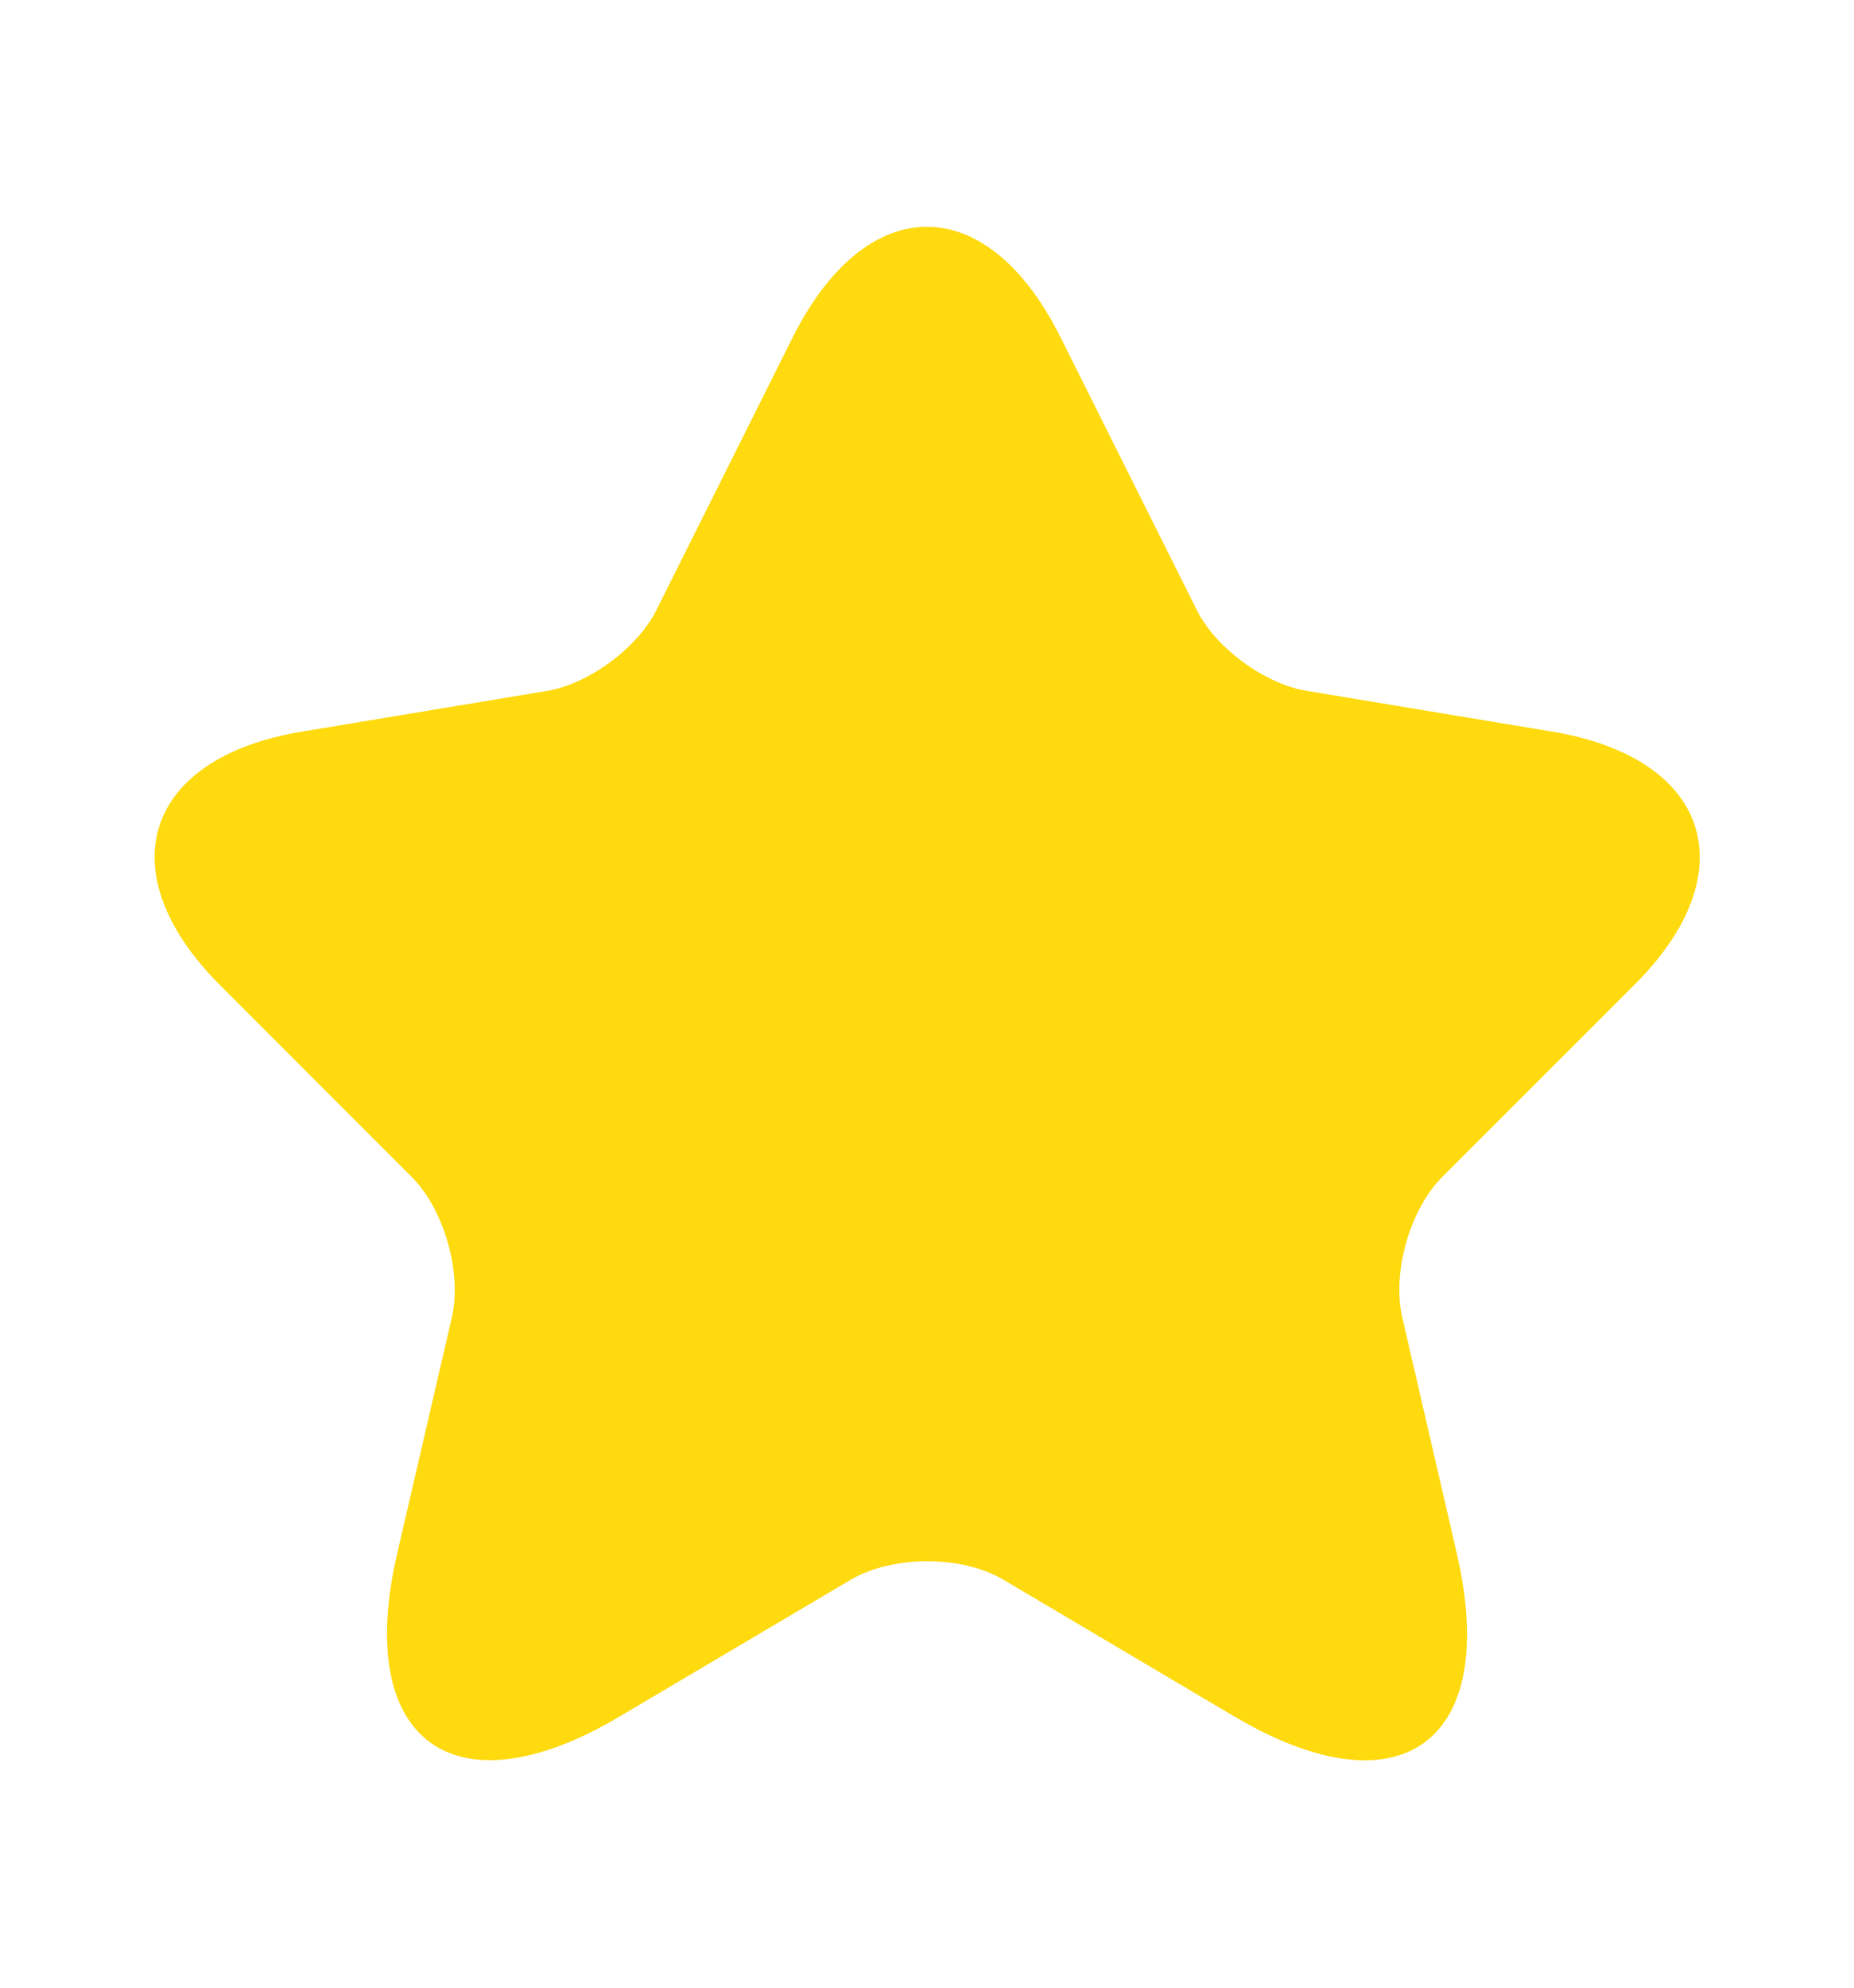 <svg width="14" height="15" viewBox="0 0 14 15" fill="none" xmlns="http://www.w3.org/2000/svg">
<path d="M8.009 2.547L9.036 4.601C9.176 4.887 9.549 5.161 9.864 5.213L11.725 5.522C12.915 5.721 13.195 6.584 12.338 7.436L10.891 8.882C10.646 9.127 10.512 9.6 10.588 9.938L11.002 11.729C11.328 13.147 10.576 13.695 9.322 12.954L7.578 11.922C7.263 11.735 6.743 11.735 6.423 11.922L4.678 12.954C3.43 13.695 2.672 13.141 2.998 11.729L3.413 9.938C3.488 9.6 3.354 9.127 3.109 8.882L1.663 7.436C0.811 6.584 1.085 5.721 2.275 5.522L4.136 5.213C4.445 5.161 4.818 4.887 4.958 4.601L5.985 2.547C6.545 1.433 7.455 1.433 8.009 2.547Z" fill="#FEDA0E"/>
</svg>
